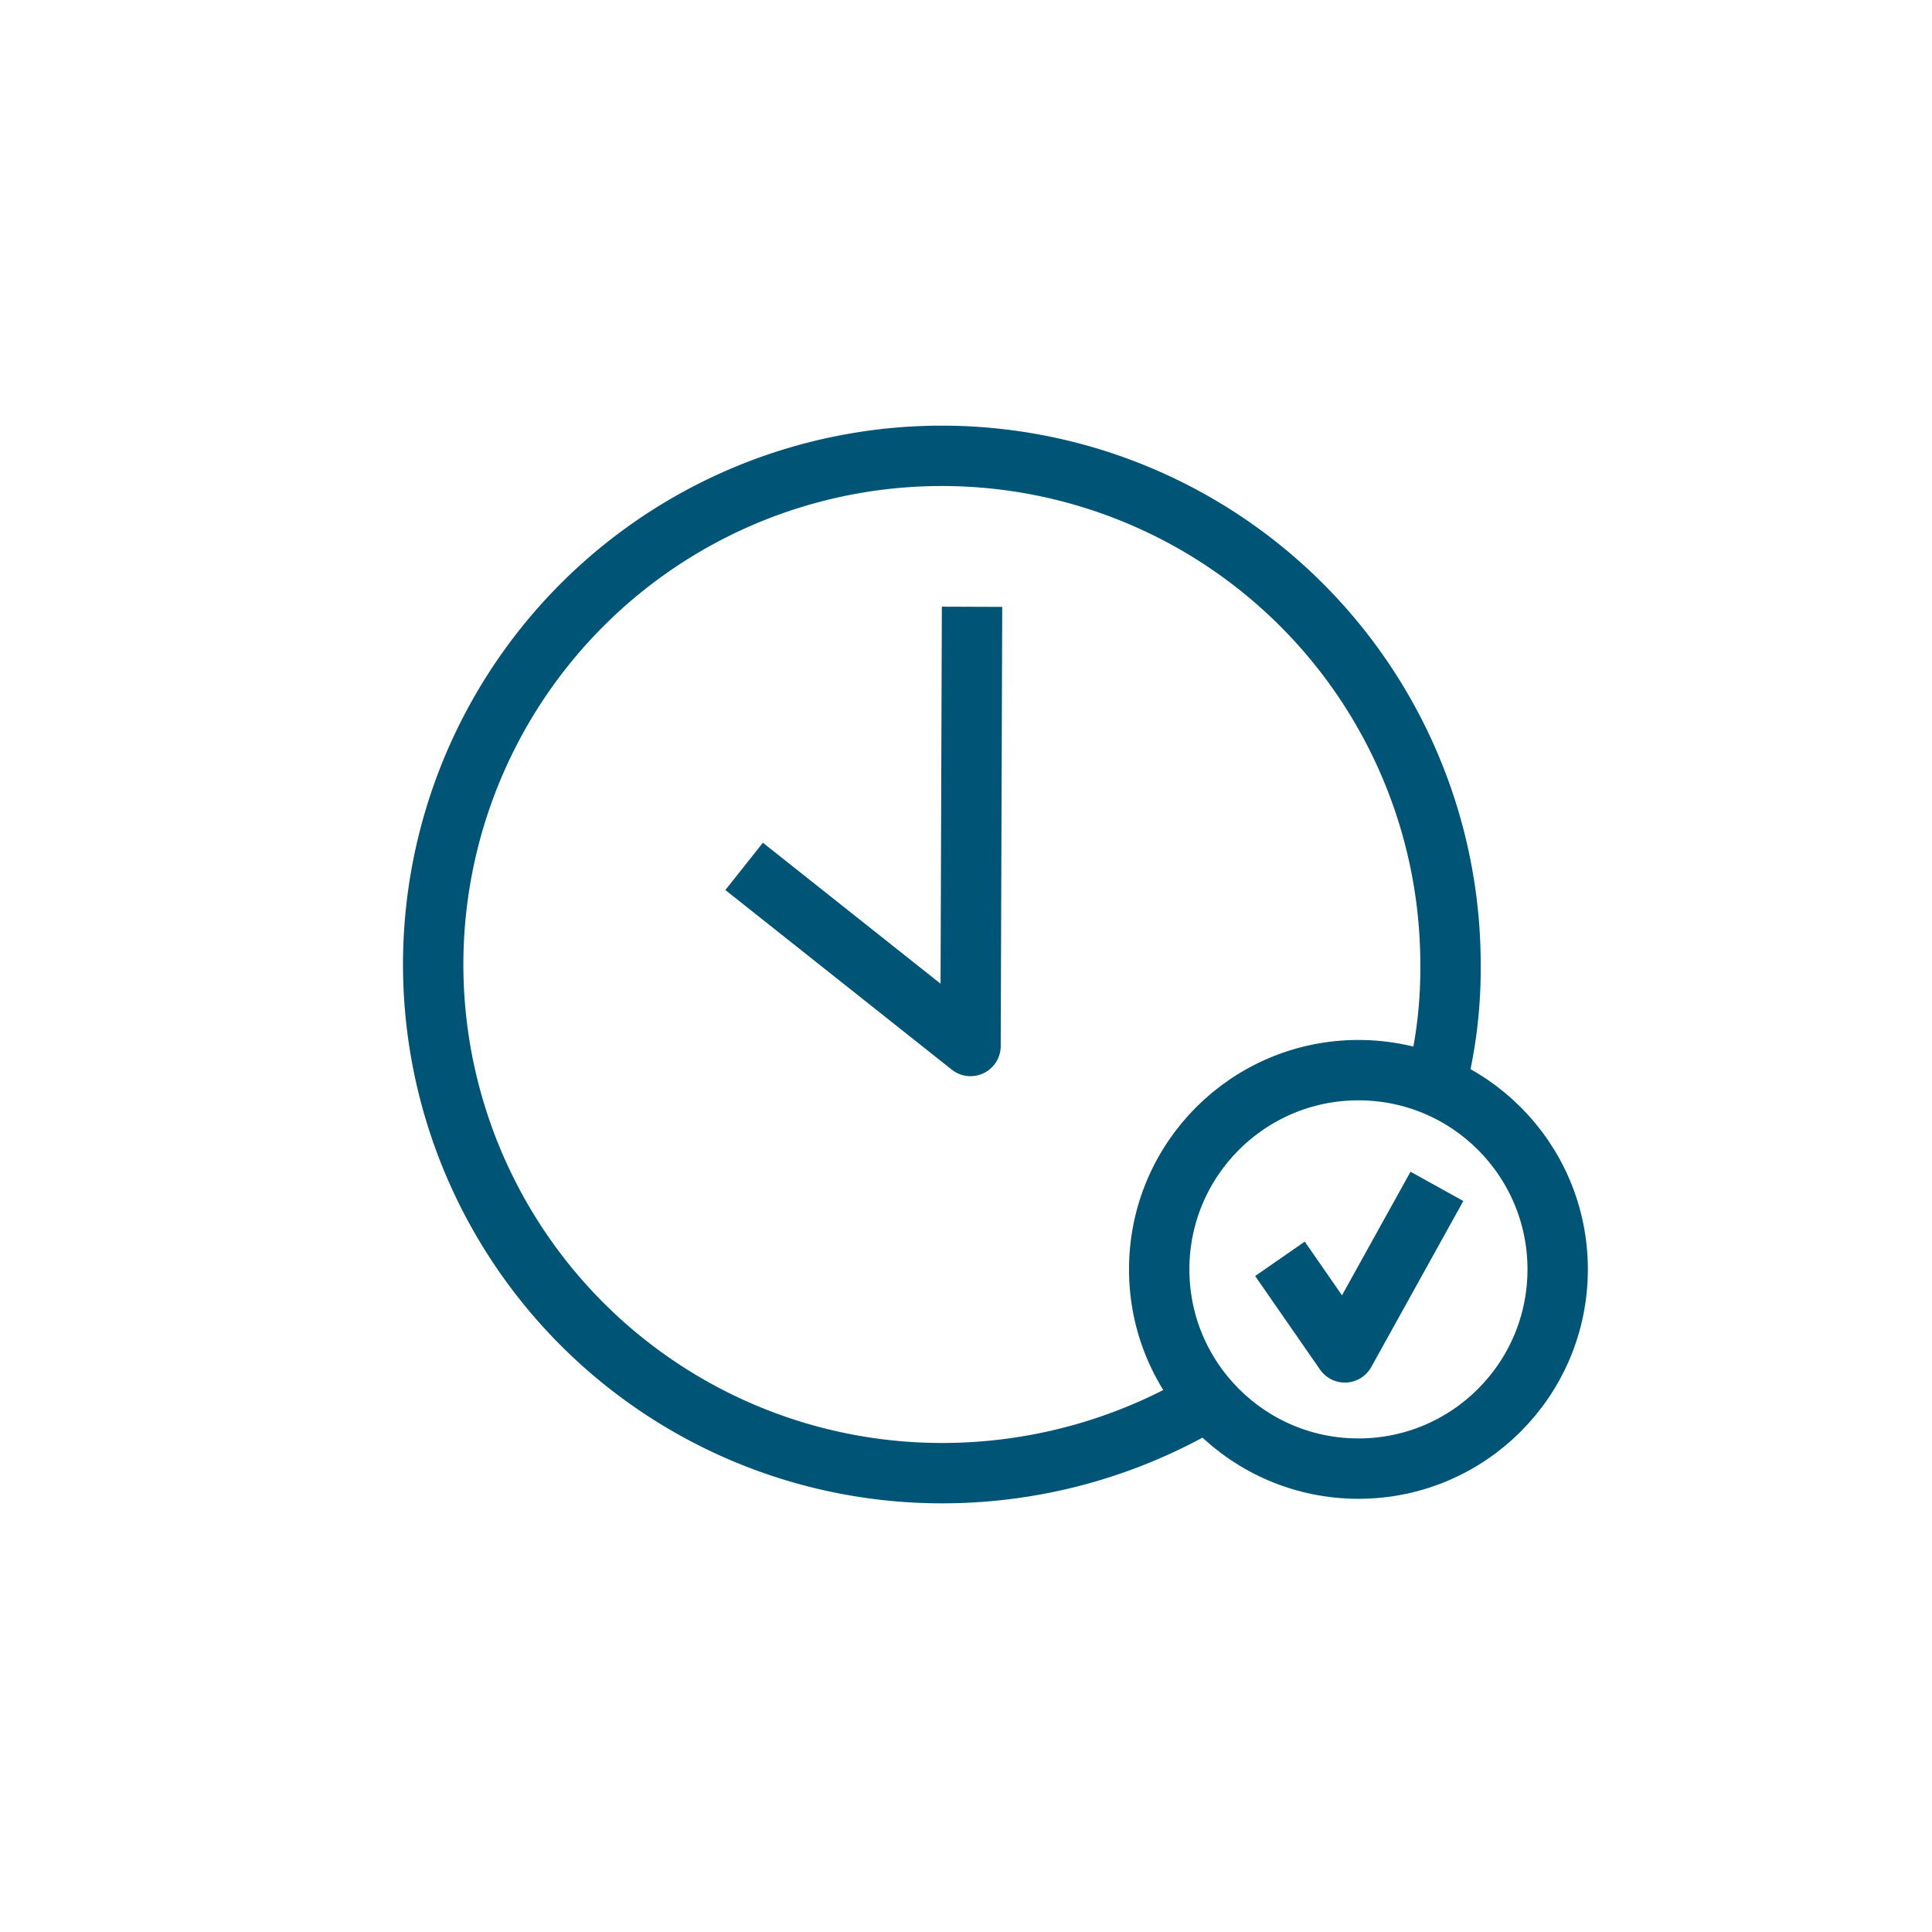 <?xml version="1.0" encoding="UTF-8"?>
<svg xmlns="http://www.w3.org/2000/svg" viewBox="0 0 128 128">
  <defs>
    <style>
      .cls-1, .cls-2 {
        fill: none;
        stroke: #057;
        stroke-linejoin: round;
        stroke-width: 4px;
      }

      .cls-2 {
        stroke-linecap: square;
      }
    </style>
  </defs>
  <g>
    <polyline class="cls-1" points="64.4 40.2 64.3 69.3 49.3 57.4"></polyline>
    <polyline class="cls-1" points="95.2 78.6 89.1 89.6 84.8 83.4"></polyline>
    <path class="cls-1" d="M95.1,72a30.8,30.8,0,0,0,1-8A33.7,33.7,0,1,0,62.4,97.6a34.3,34.3,0,0,0,17.7-4.9"></path>
    <circle class="cls-2" cx="90" cy="84.1" r="13.2"></circle>
  </g>
</svg>
